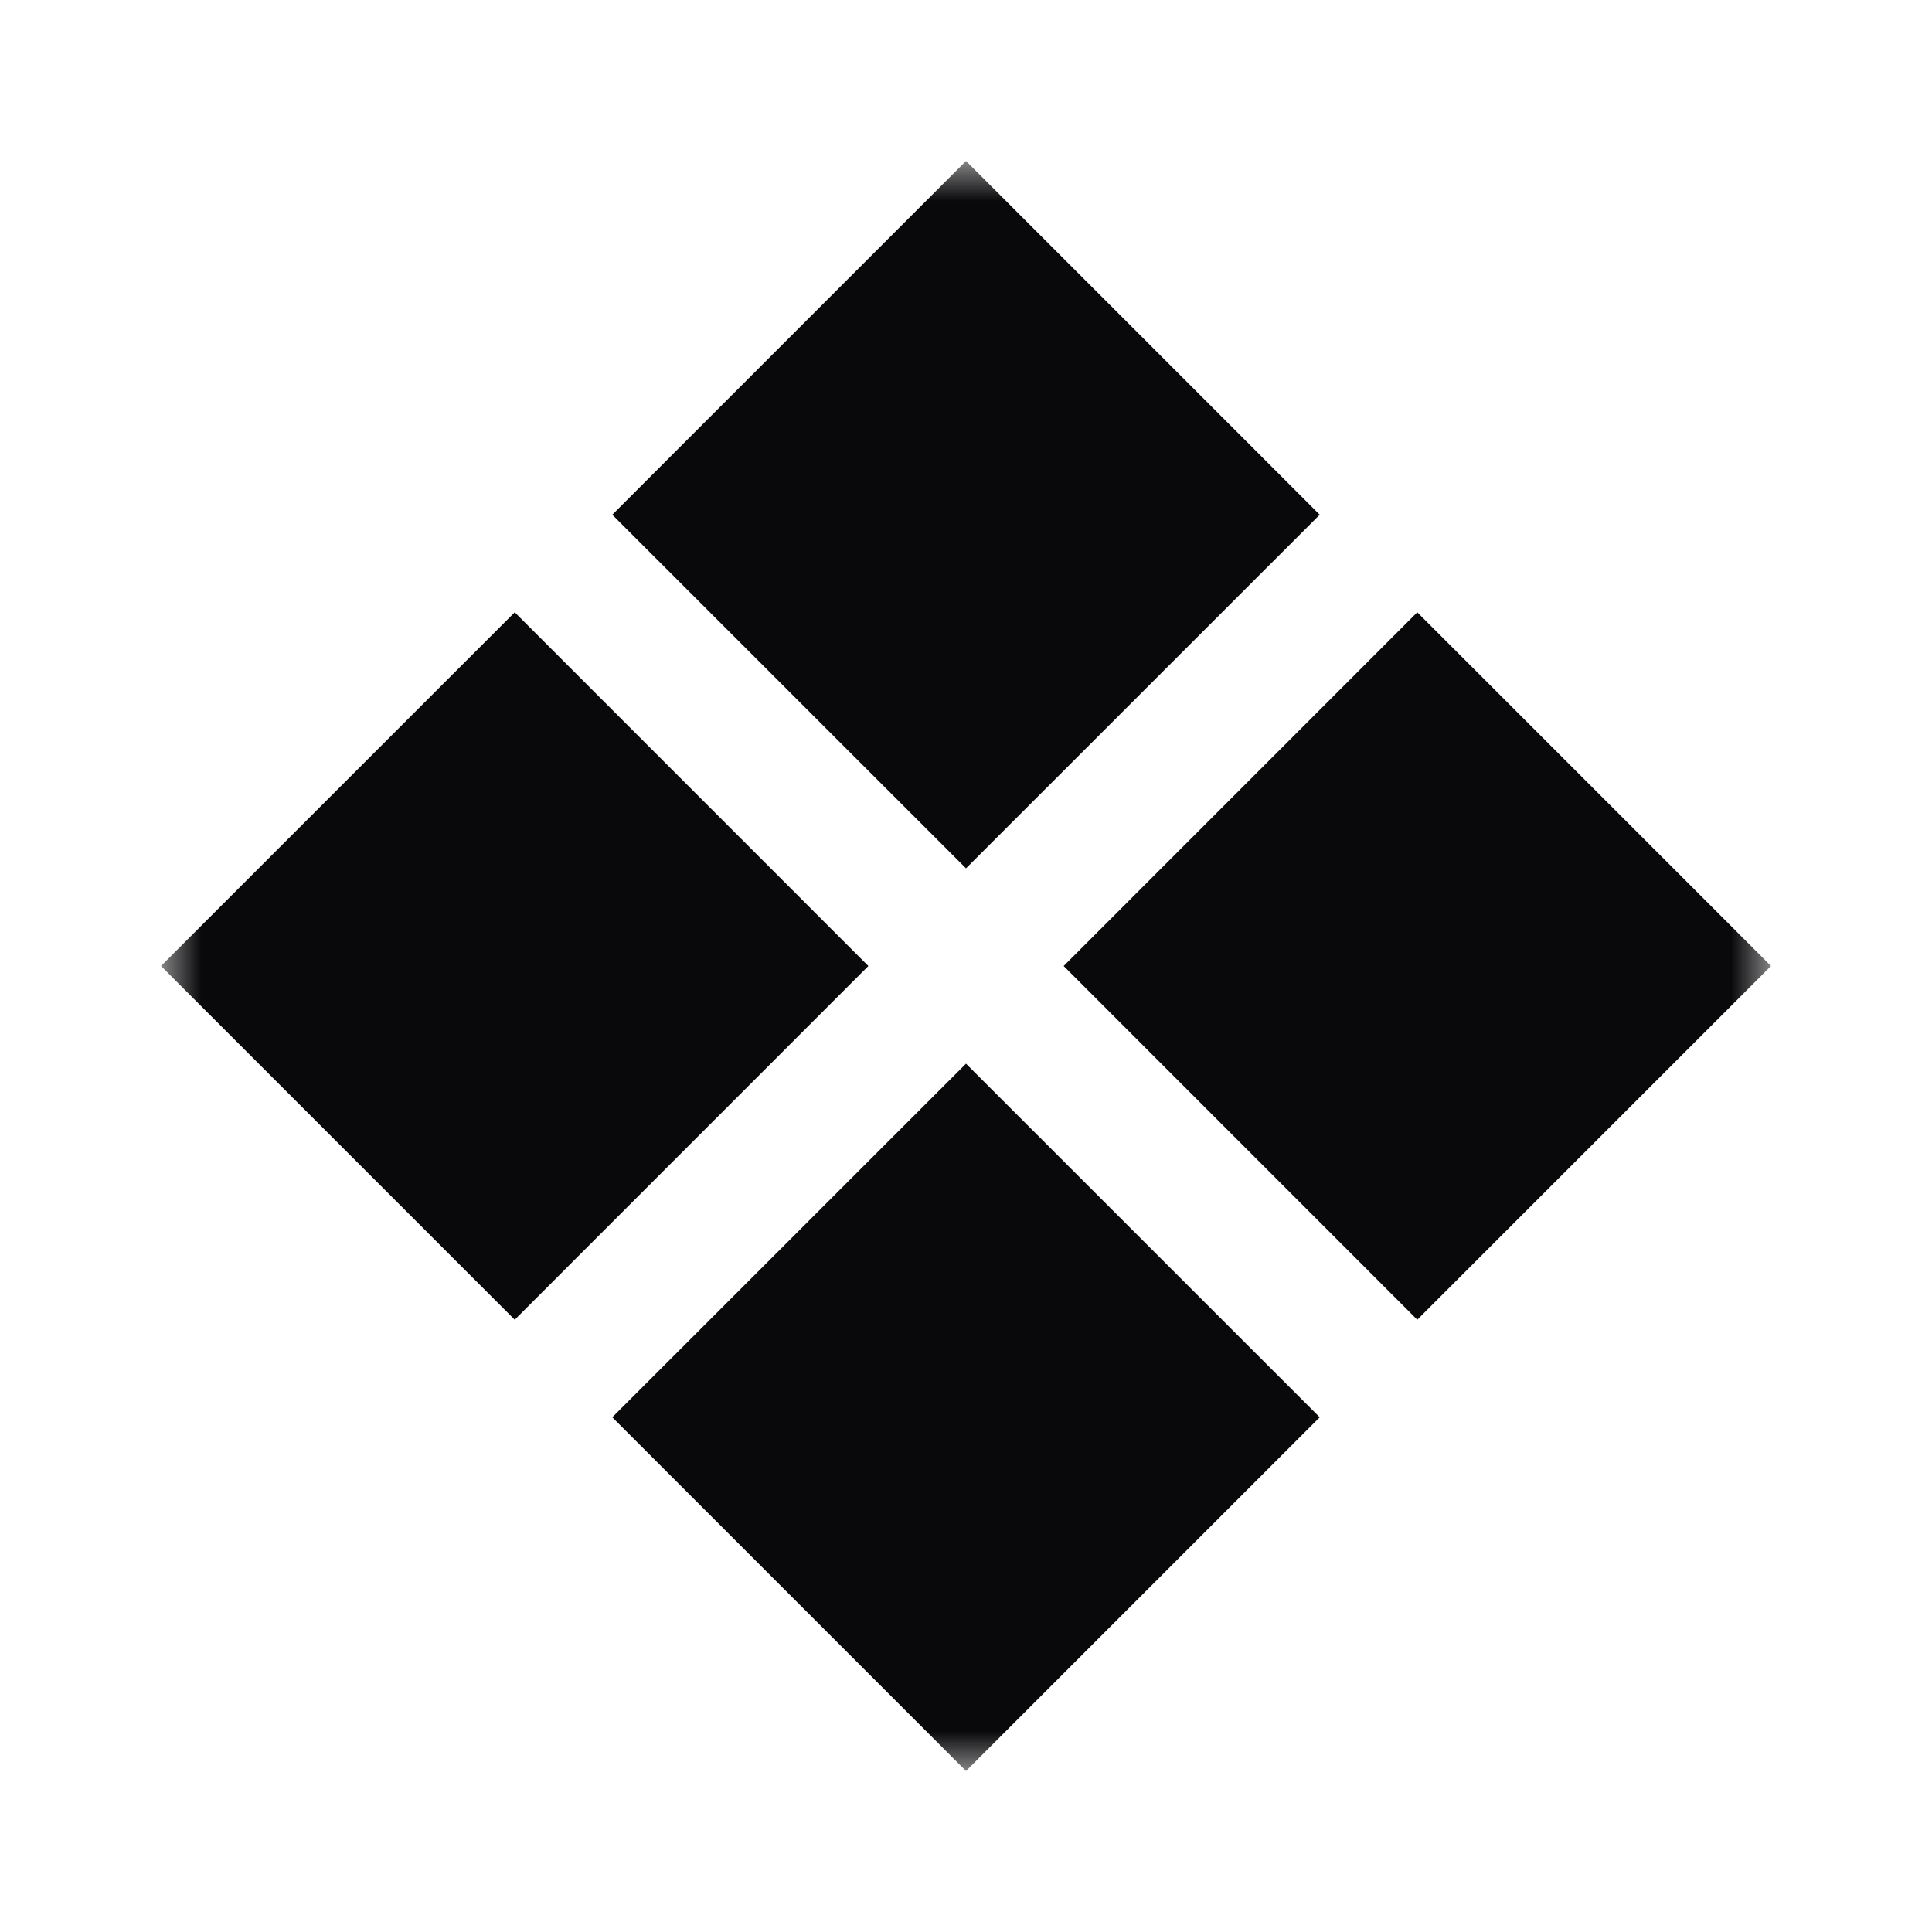 <svg width="24" height="24" viewBox="0 0 24 24" fill="none" xmlns="http://www.w3.org/2000/svg">
<mask id="mask0_6939_2627" style="mask-type:luminance" maskUnits="userSpaceOnUse" x="2" y="2" width="20" height="20">
<path d="M22 2H2V22H22V2Z" fill="white"/>
</mask>
<g mask="url(#mask0_6939_2627)">
<path d="M17.606 16.394L13.213 12L17.606 7.606L22 12L17.606 16.394ZM6.394 16.394L2 12L6.394 7.606L10.787 12L6.394 16.394ZM12 22L7.606 17.606L12 13.213L16.394 17.606L12 22ZM12 10.787L7.606 6.394L12 2L16.394 6.394L12 10.787Z" fill="#09090B"/>
</g>
</svg>
